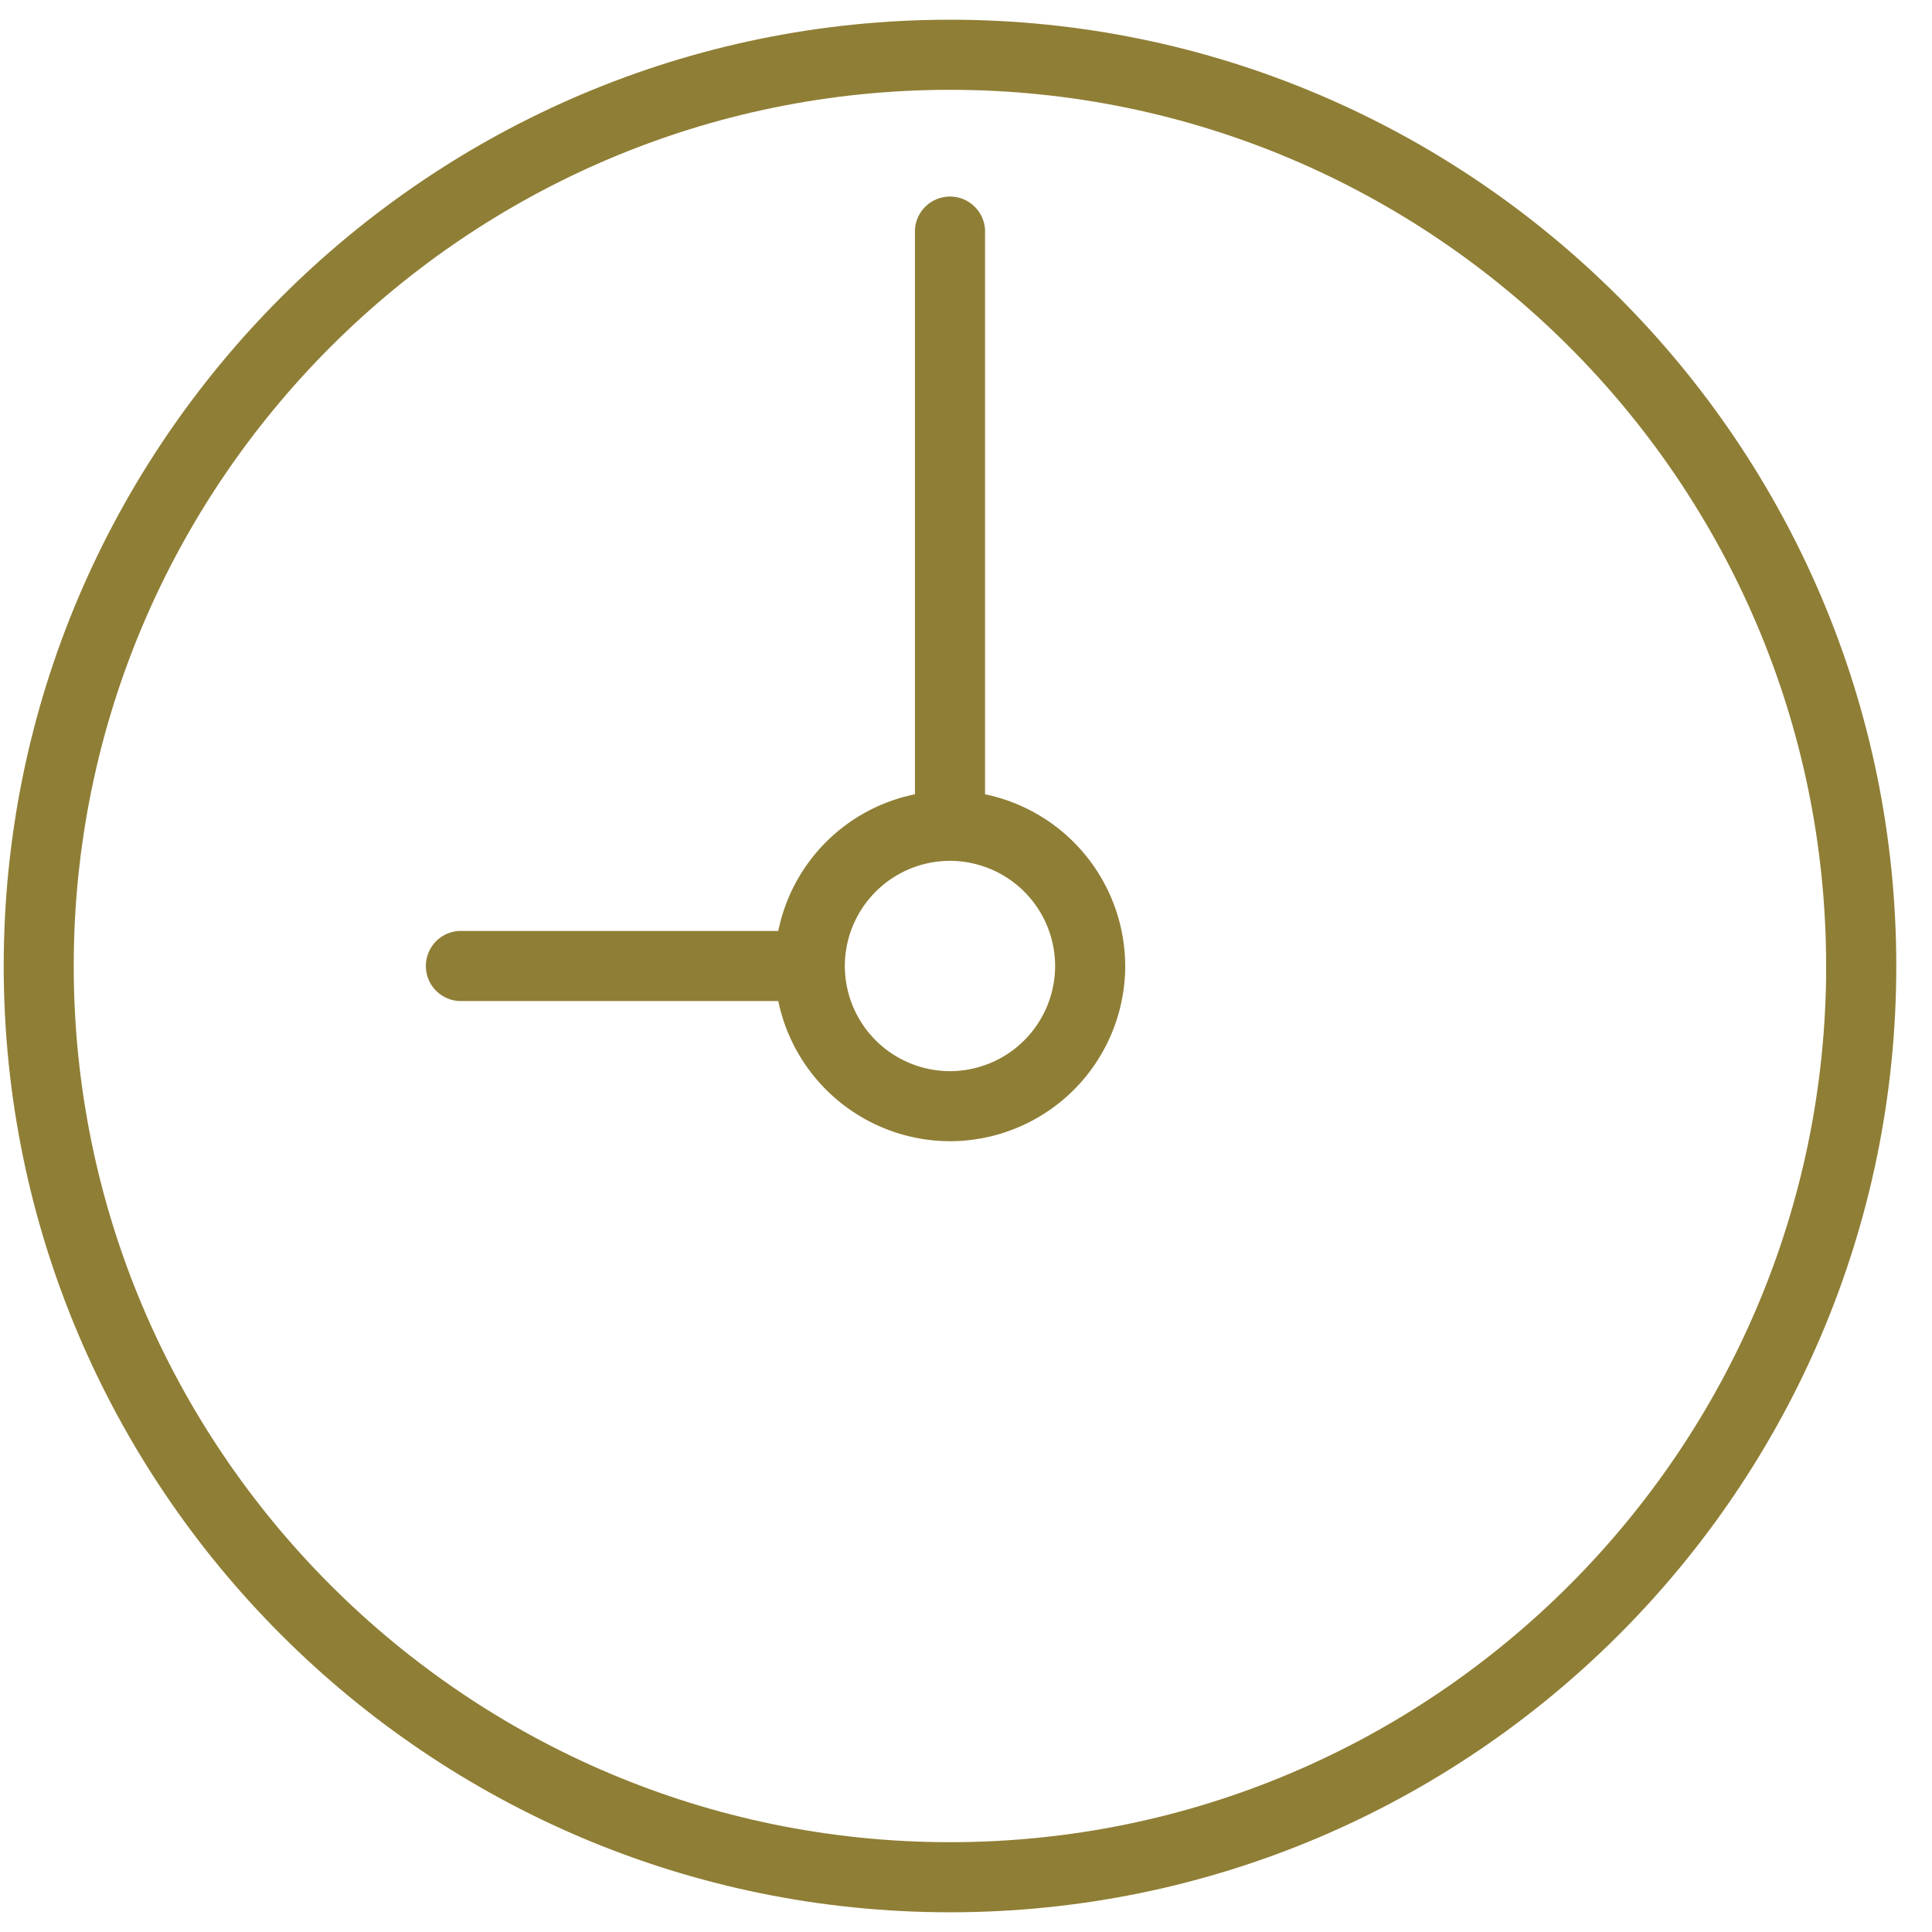 <svg xmlns="http://www.w3.org/2000/svg" width="49" height="49" viewBox="0 0 49 49"><g><g><g><path fill="#8f7e35" d="M46.316 24.5c0 12.253-9.969 22.222-22.222 22.222C11.84 46.722 1.87 36.753 1.87 24.5c0-12.253 9.97-22.222 22.223-22.222 12.253 0 22.222 9.969 22.222 22.222zm1.778 0c0-13.234-10.767-24-24-24-13.234 0-24 10.766-24 24s10.766 24 24 24c13.233 0 24-10.766 24-24z"/></g><g><path fill="#8f7e35" d="M26.76 24.5a2.67 2.67 0 0 1-2.666 2.667 2.67 2.67 0 0 1-2.667-2.667 2.67 2.67 0 0 1 2.667-2.667A2.67 2.67 0 0 1 26.76 24.5zm1.778 0a4.46 4.46 0 0 0-3.555-4.355V5.833a.89.89 0 0 0-1.778 0v14.312a4.438 4.438 0 0 0-3.466 3.466h-8.09a.89.89 0 0 0 0 1.778h8.09a4.46 4.46 0 0 0 4.355 3.555 4.45 4.45 0 0 0 4.444-4.444z"/></g></g></g></svg>